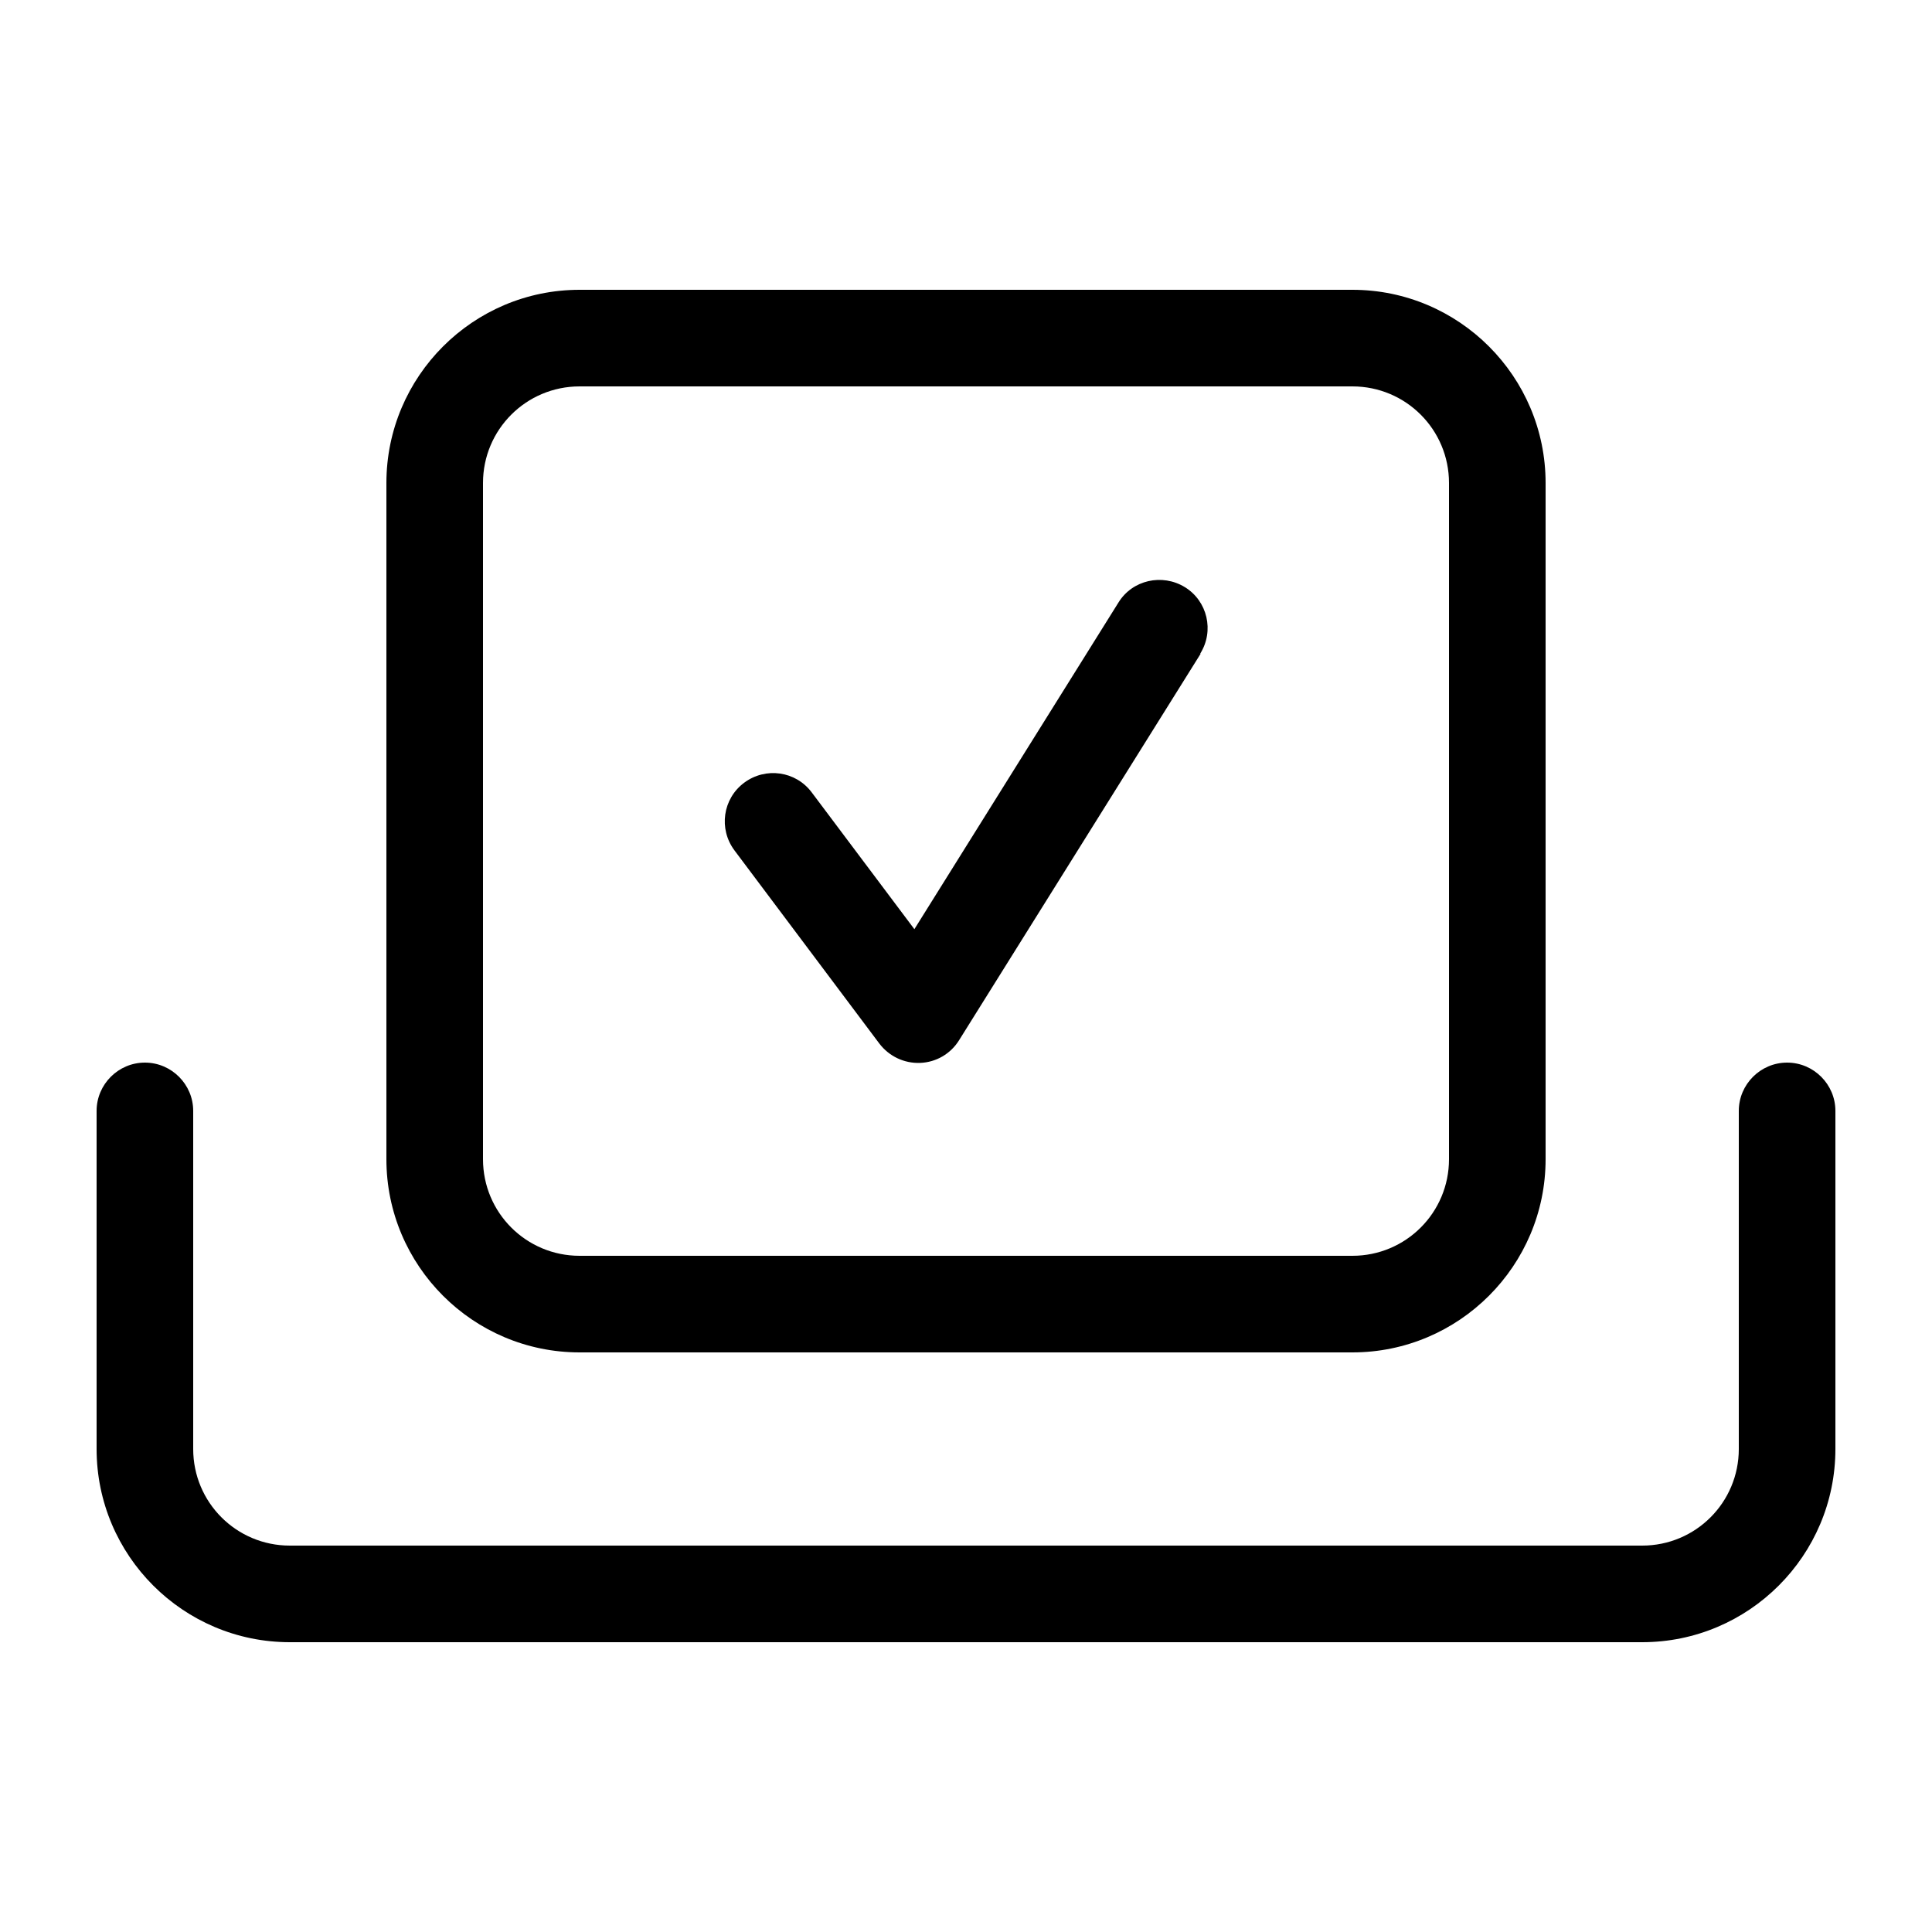 <svg xmlns="http://www.w3.org/2000/svg" viewBox="0 0 640 640"><!--! Font Awesome Pro 7.1.0 by @fontawesome - https://fontawesome.com License - https://fontawesome.com/license (Commercial License) Copyright 2025 Fonticons, Inc. --><path fill="currentColor" d="M448 128C465.7 128 480 142.3 480 160L480 384C480 401.7 465.7 416 448 416L192 416C174.3 416 160 401.7 160 384L160 160C160 142.3 174.3 128 192 128L448 128zM192 96C156.7 96 128 124.7 128 160L128 384C128 419.3 156.7 448 192 448L448 448C483.3 448 512 419.3 512 384L512 160C512 124.7 483.3 96 448 96L192 96zM48 352C39.2 352 32 359.2 32 368L32 480C32 515.3 60.7 544 96 544L544 544C579.3 544 608 515.3 608 480L608 368C608 359.2 600.8 352 592 352C583.2 352 576 359.2 576 368L576 480C576 497.7 561.7 512 544 512L96 512C78.3 512 64 497.7 64 480L64 368C64 359.2 56.8 352 48 352zM397.6 216.5C402.3 209 400 199.1 392.5 194.5C385 189.9 375.1 192.1 370.5 199.6L302.9 307.8L268.9 262.5C263.6 255.4 253.6 254 246.5 259.3C239.4 264.6 238 274.6 243.3 281.7L291.3 345.7C294.5 349.9 299.5 352.3 304.8 352.1C310.1 351.9 314.9 349.1 317.7 344.6L397.7 216.6z"/></svg>
